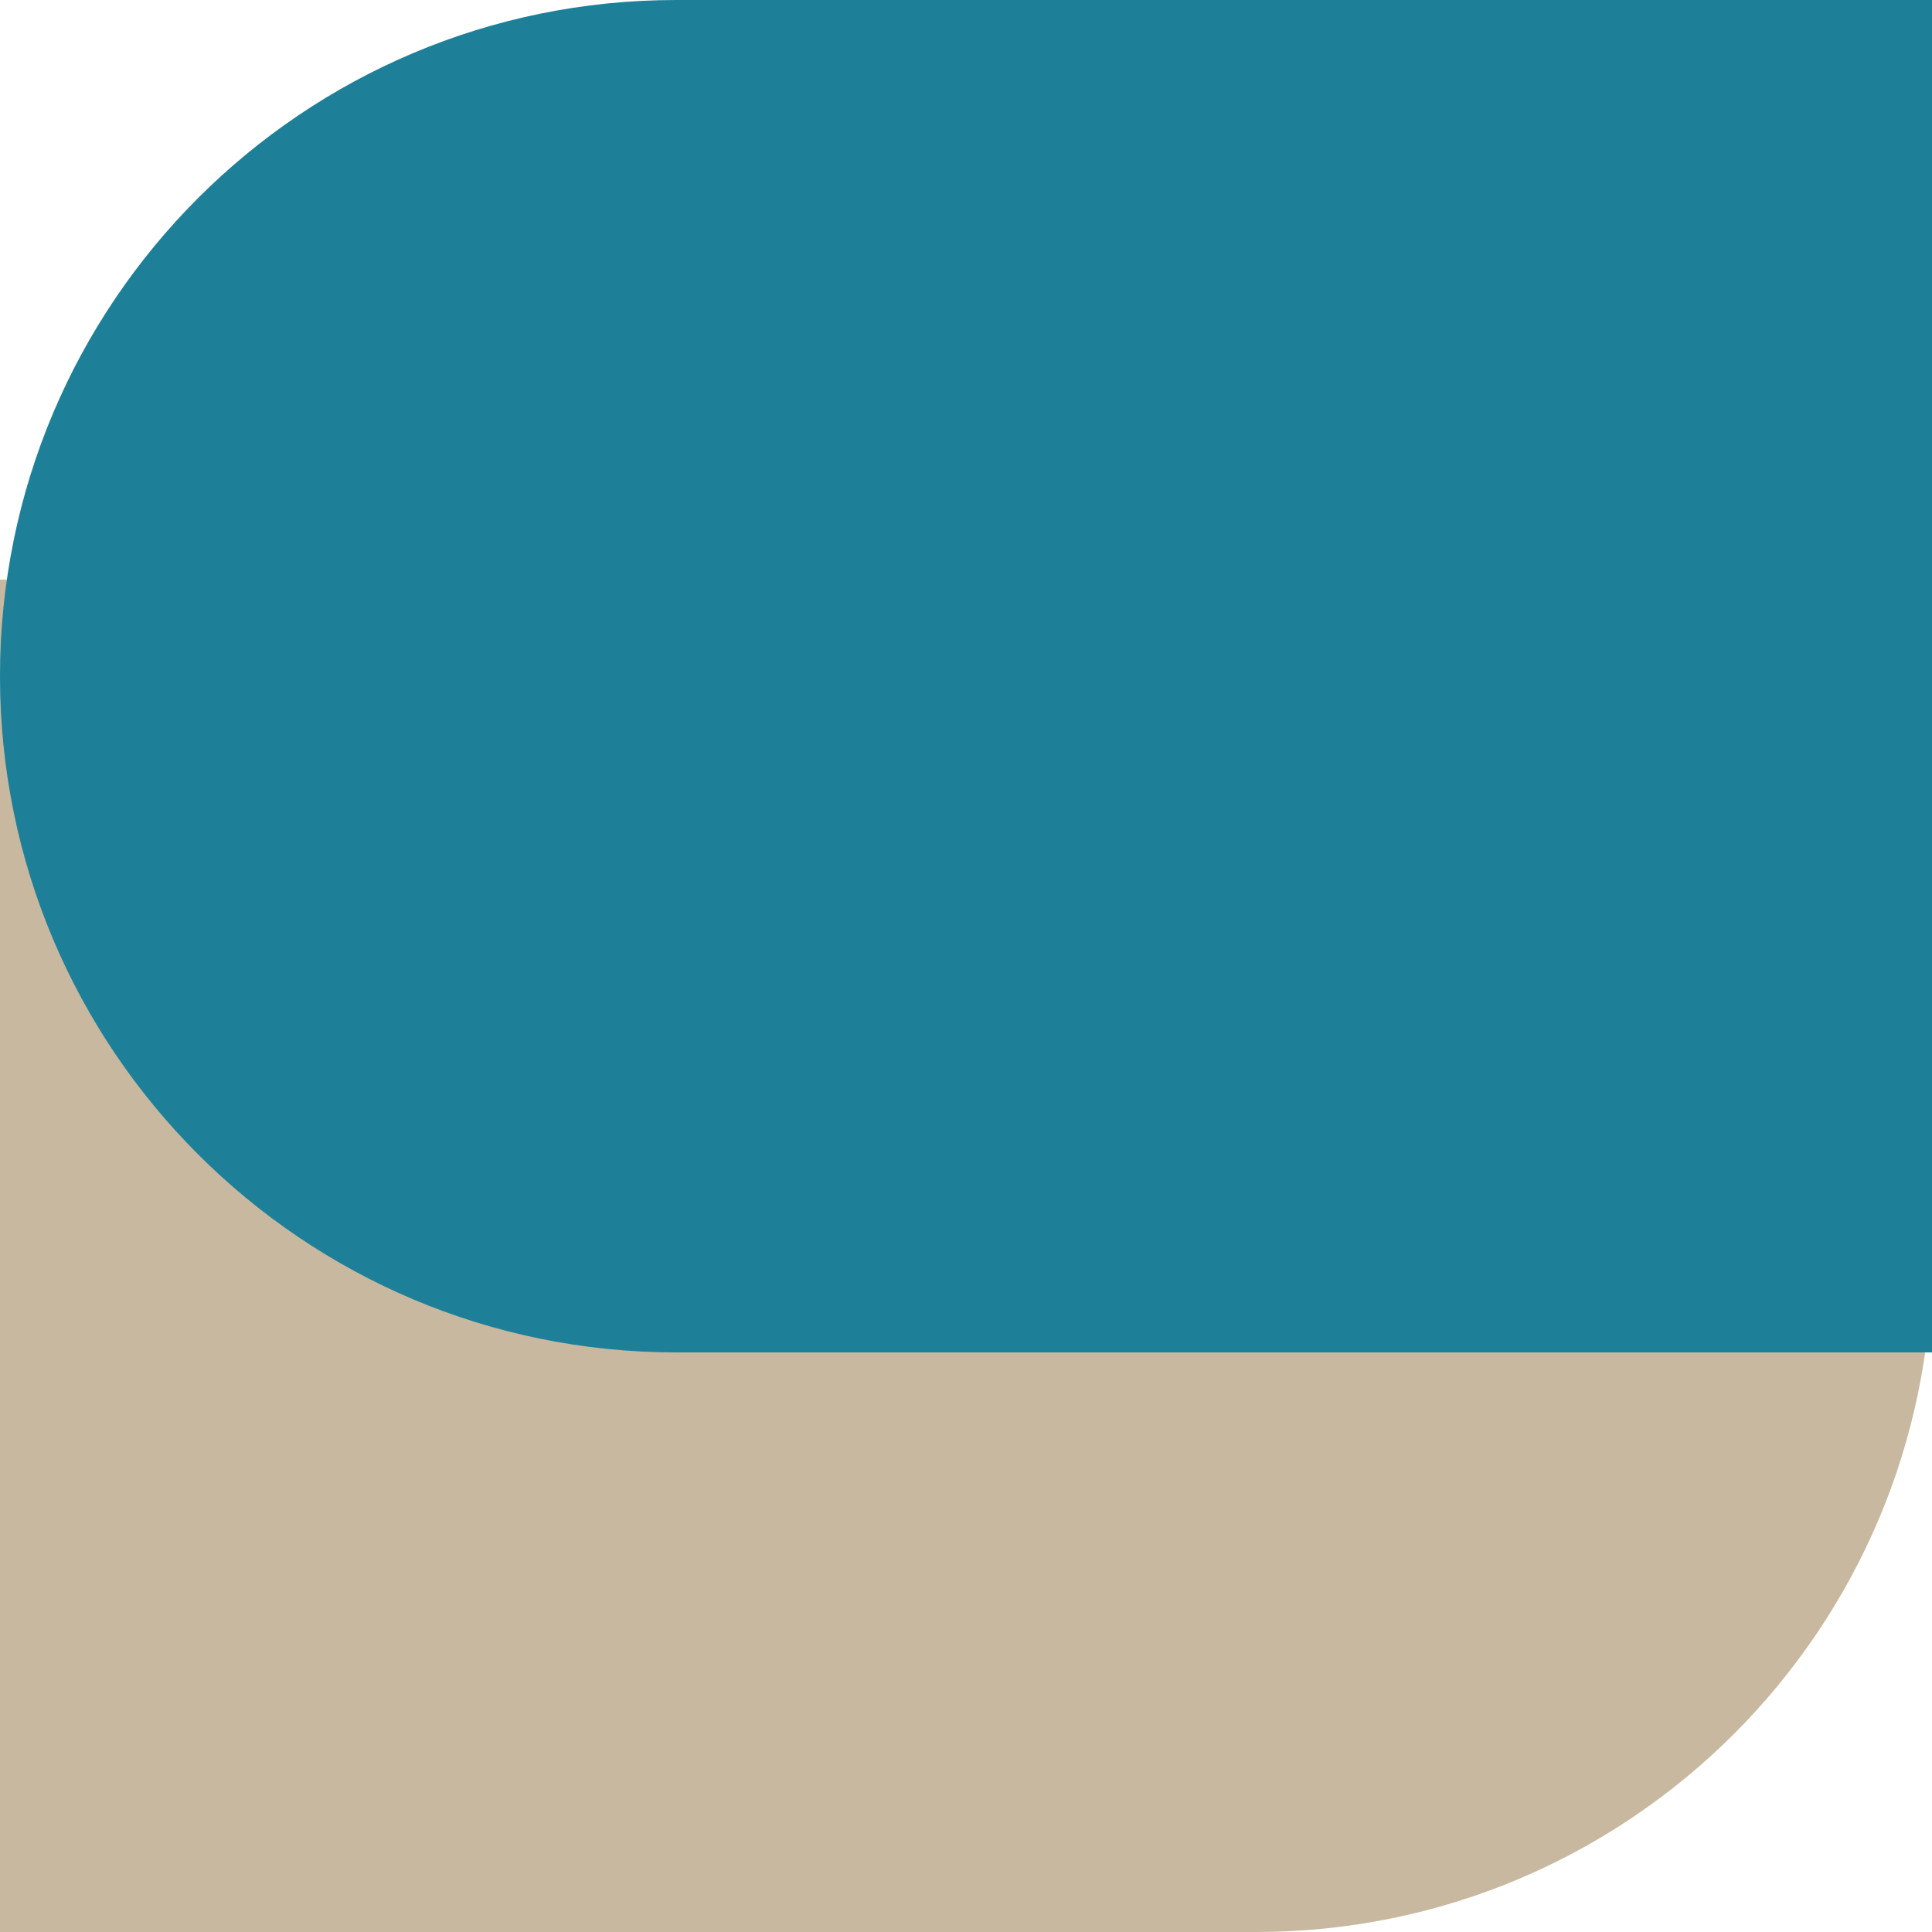 <svg width="80" height="80" viewBox="0 0 80 80" fill="none" xmlns="http://www.w3.org/2000/svg">
<g clip-path="url(#clip0_716_9382)">
<g style="mix-blend-mode:multiply">
<path d="M0 24H52C67.464 24 80 36.536 80 52C80 67.464 67.464 80 52 80H0V24Z" fill="#C8B89F"/>
</g>
<g style="mix-blend-mode:multiply">
<path d="M80 56H28C12.536 56 0 43.464 0 28C0 12.536 12.536 0 28 0H80V56Z" fill="#1E8098"/>
</g>
</g>
<defs>
<clipPath id="clip0_716_9382">
<rect width="80" height="80" fill="white"/>
</clipPath>
</defs>
</svg>

